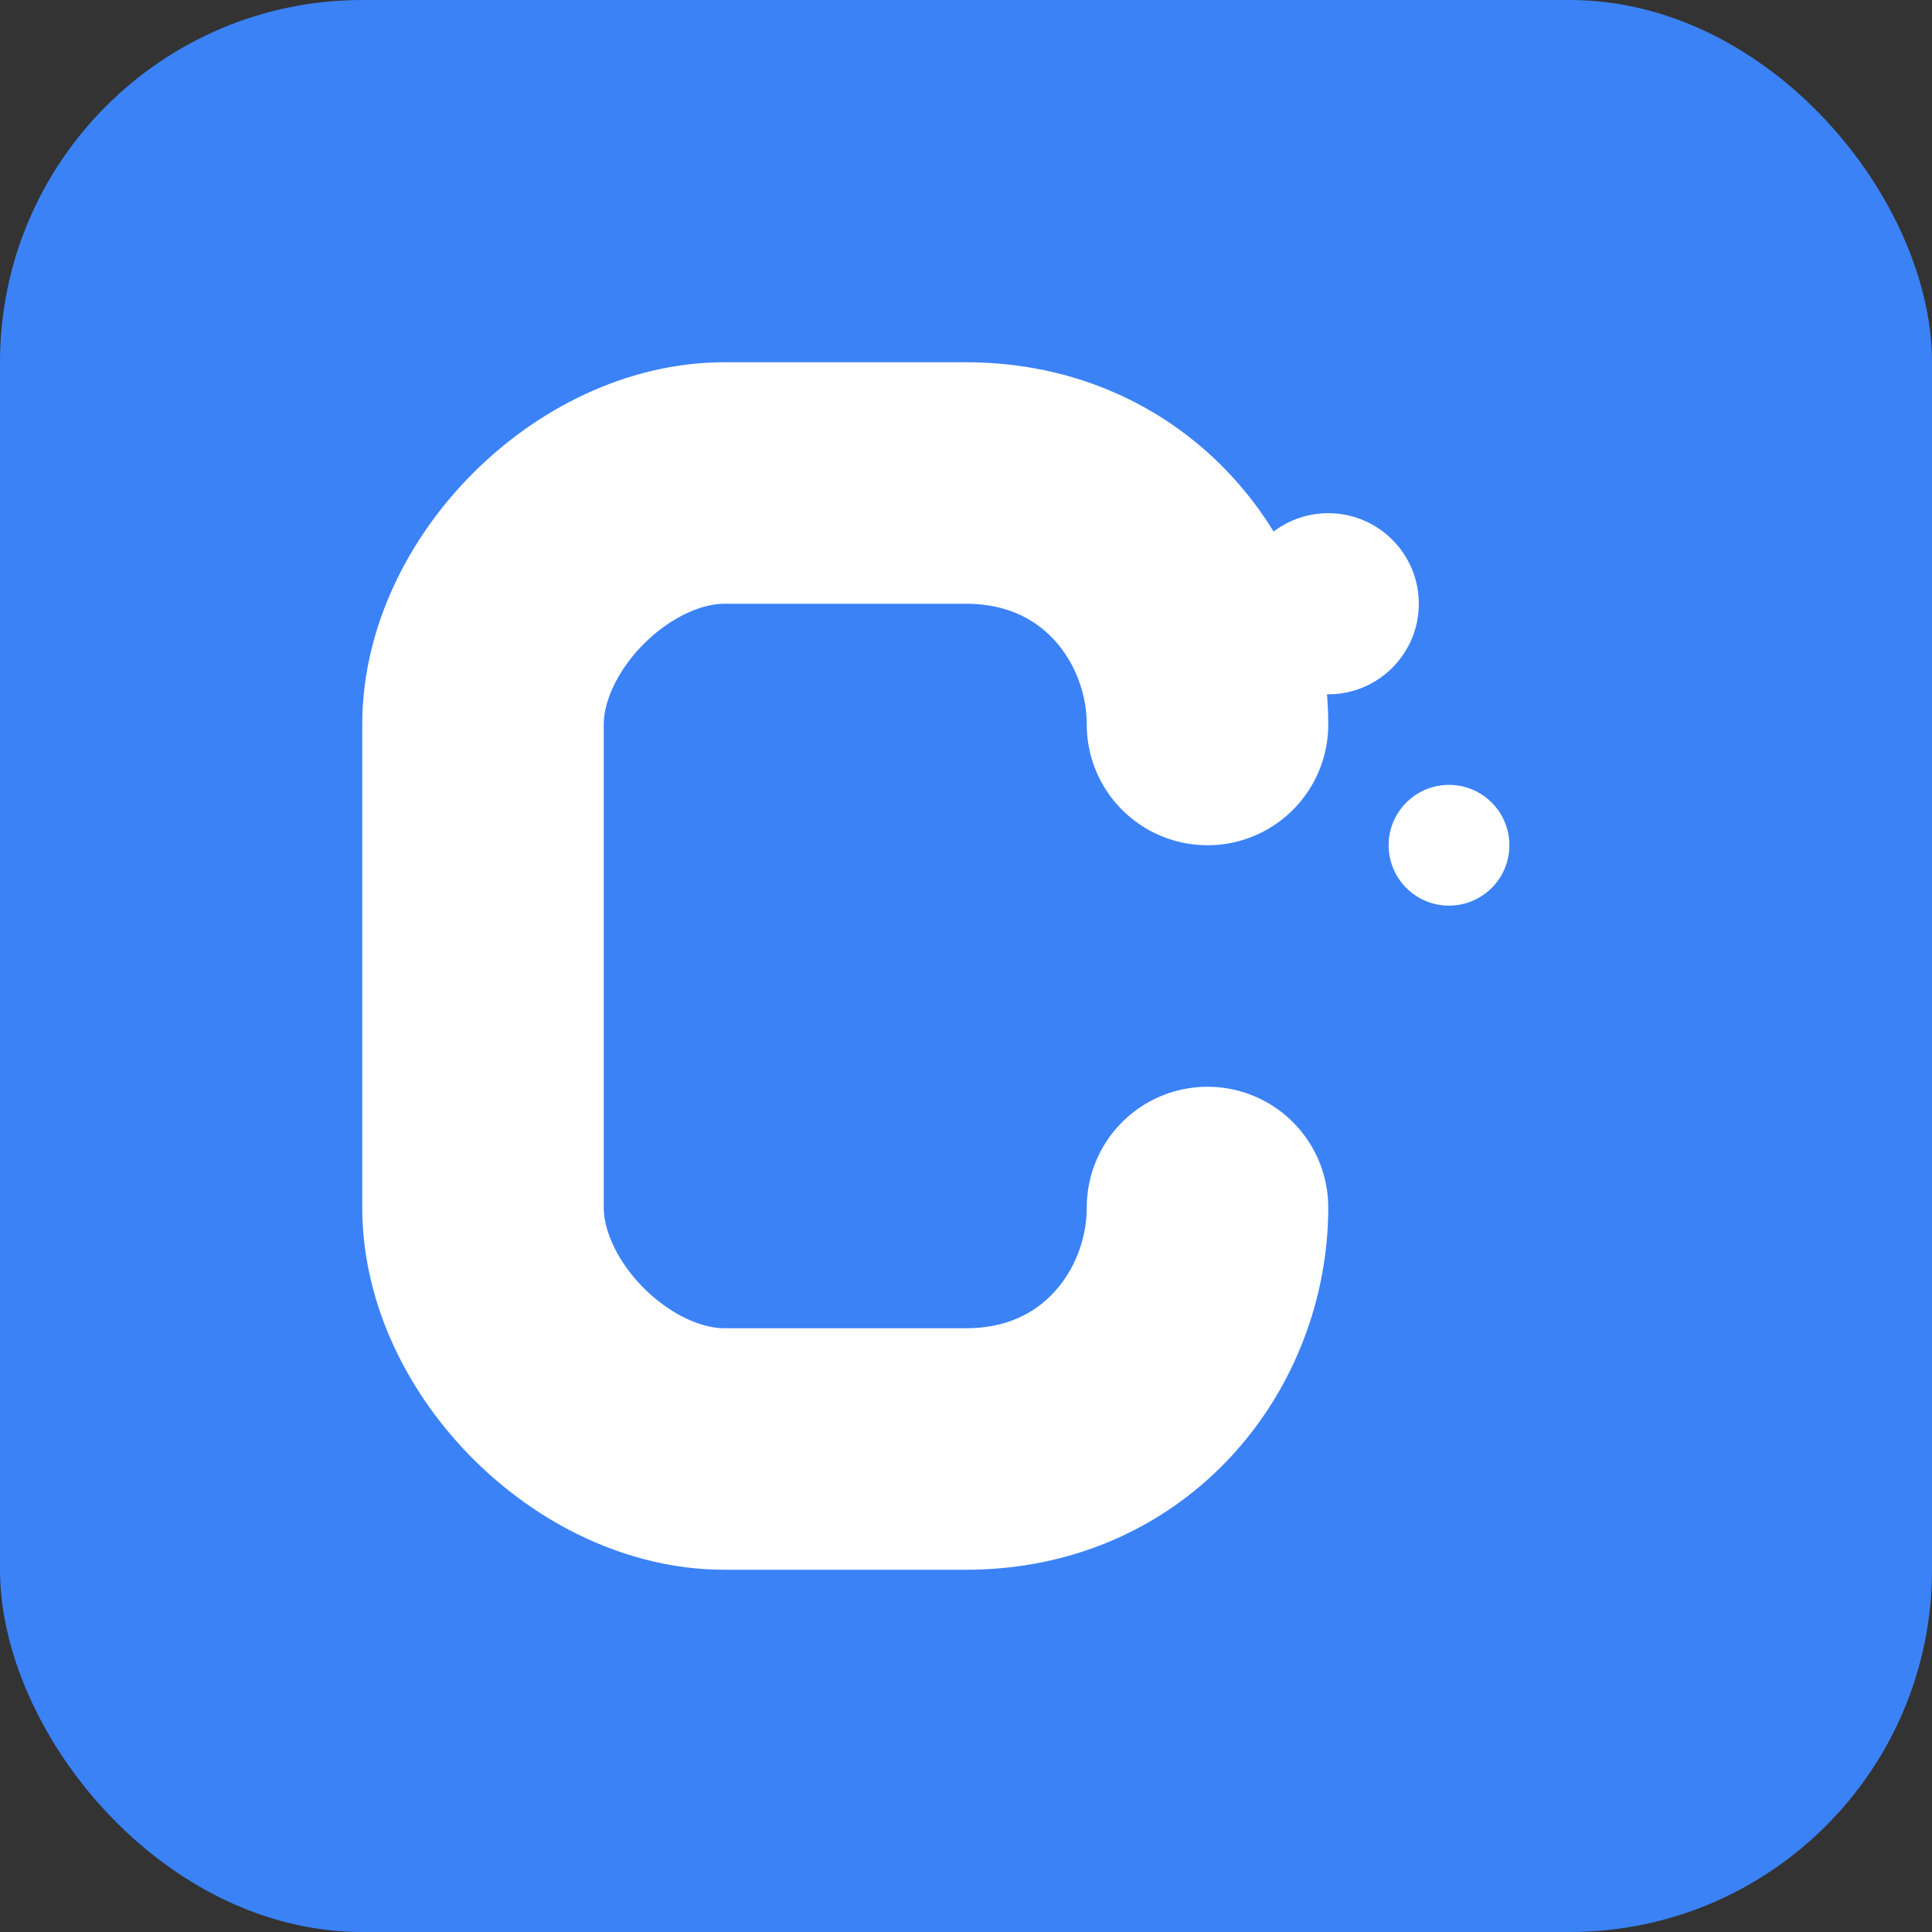<svg xmlns="http://www.w3.org/2000/svg" viewBox="0 0 32 32">
  <rect x="0" y="0" width="32" height="32" fill="#333333" stroke="none"/>
  <!-- Solid background -->
  <rect width="32" height="32" rx="6" fill="#3b82f6"/>
  
  <!-- Bold "C" letterform -->
  <path d="M20 12C20 10 18.5 8 16 8H12C10 8 8 10 8 12V20C8 22 10 24 12 24H16C18.5 24 20 22 20 20" 
        stroke="white" 
        stroke-width="4" 
        stroke-linecap="round" 
        fill="none"/>
  
  <!-- AI dots -->
  <circle cx="22" cy="10" r="1.5" fill="white"/>
  <circle cx="24" cy="14" r="1" fill="white"/>
</svg>